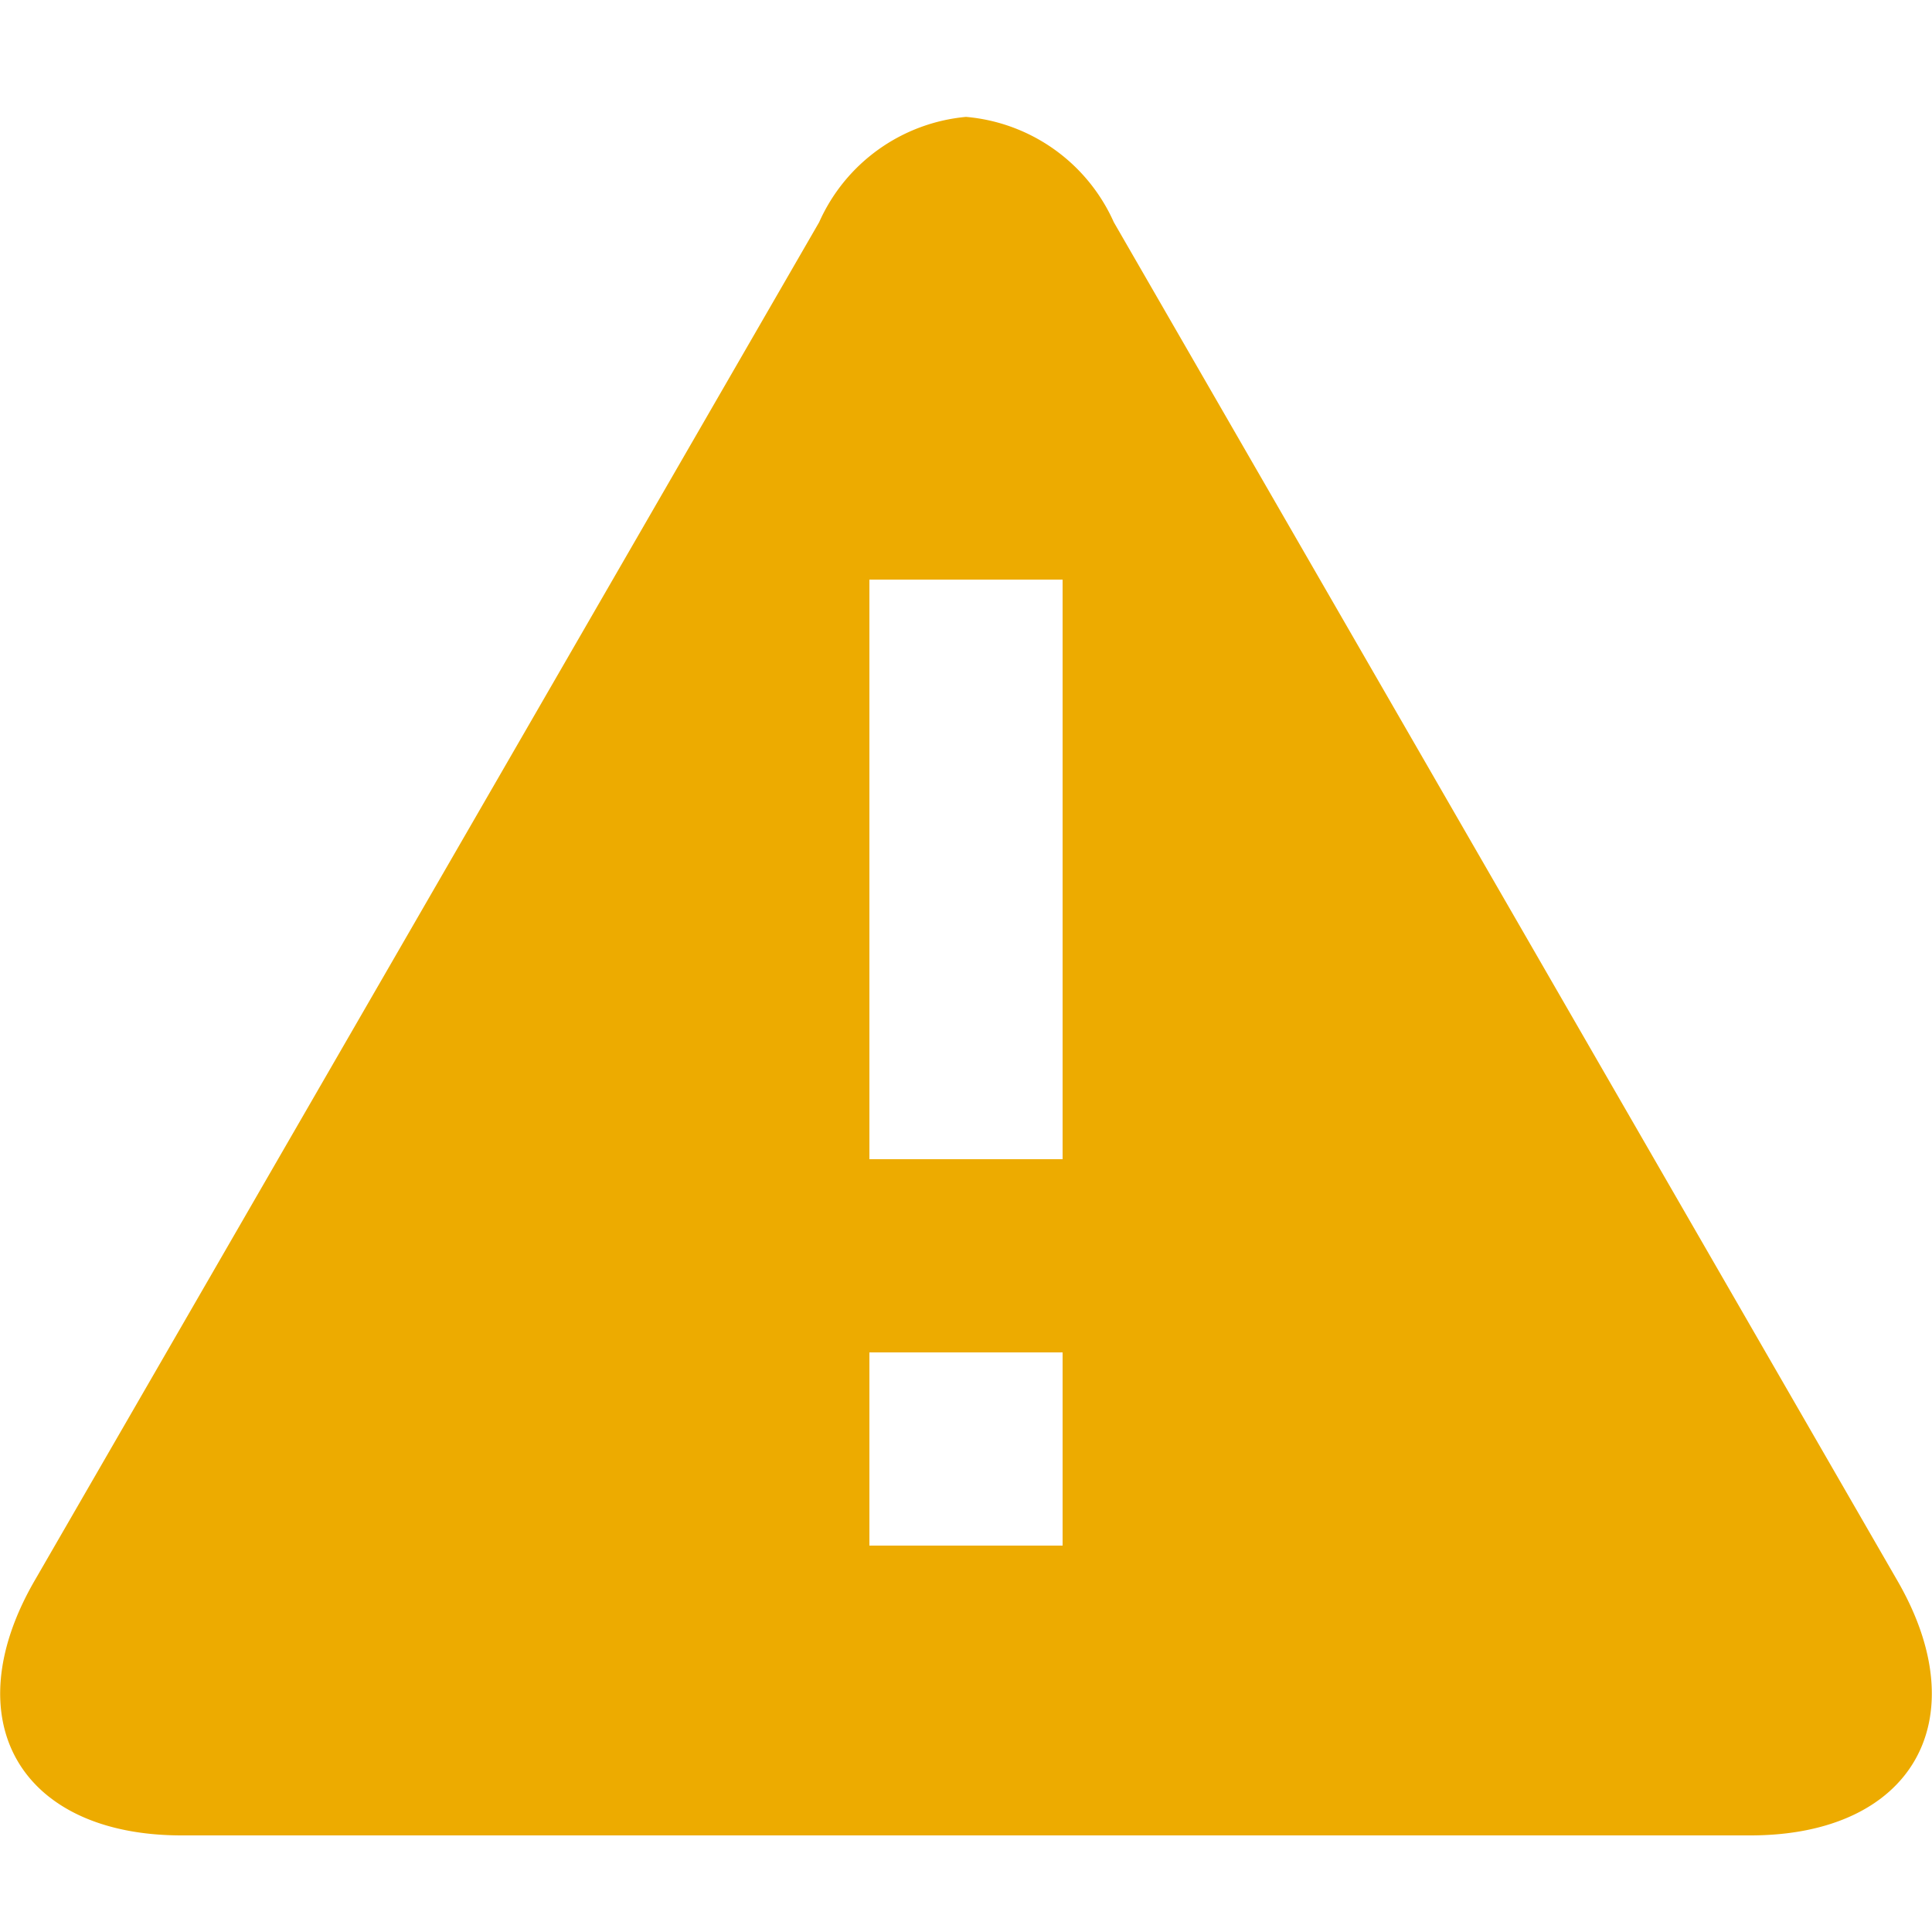 <?xml version="1.0" encoding="UTF-8"?>
<svg xmlns="http://www.w3.org/2000/svg" width="40" height="40">
<g fill="#edab00">
<path d="M 39.28 32.72 L 23.06 4.6 A 3.7 3.7 90 0 0 20 2.42 A 3.7 3.7 90 0 0 16.96 4.6 L 0.72 32.72 C -0.96 35.62 0.42 38 3.76 38 h 32.48 c 3.34 0 4.72 -2.38 3.04 -5.28 z M 22 32 H 18 v -4 h 4 z m 0 -8 H 18 V 12 h 4 z"/></g></svg>